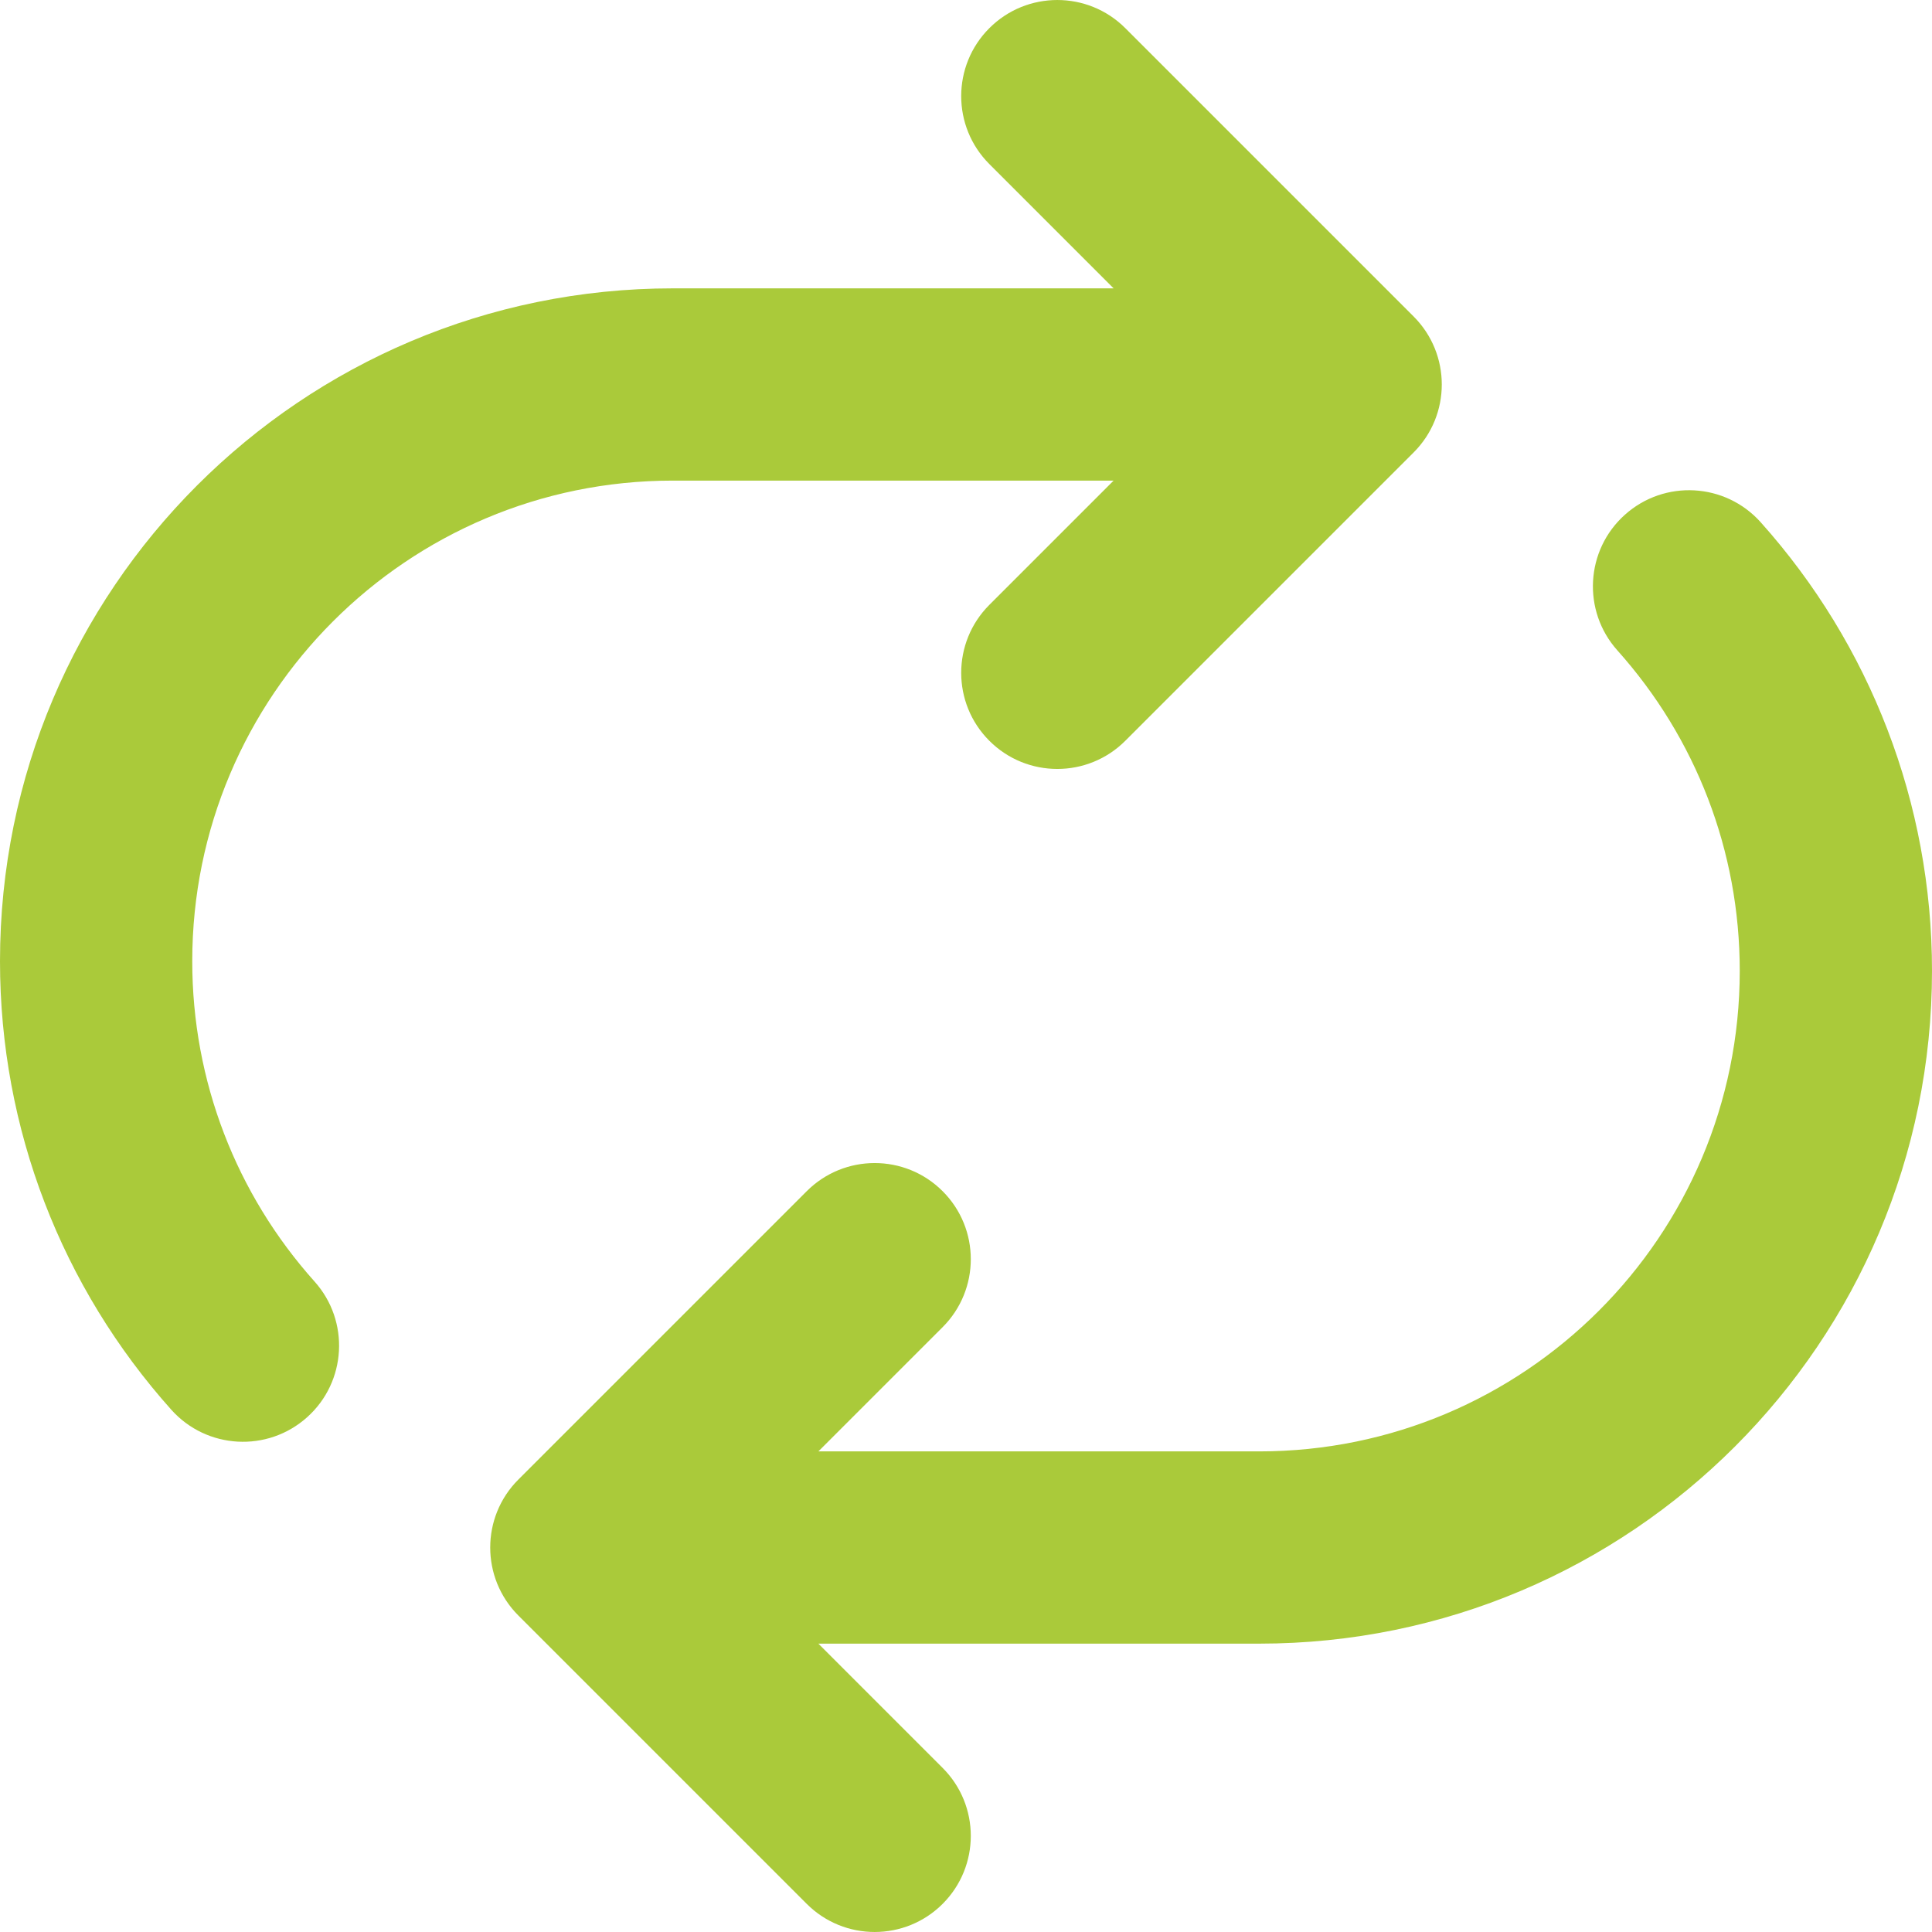 <?xml version="1.0" encoding="UTF-8"?>
<svg width="67px" height="67px" viewBox="0 0 67 67" version="1.1" xmlns="http://www.w3.org/2000/svg" xmlns:xlink="http://www.w3.org/1999/xlink">
    <!-- Generator: Sketch 50.2 (55047) - http://www.bohemiancoding.com/sketch -->
    <title>ico-transaction</title>
    <desc>Created with Sketch.</desc>
    <defs></defs>
    <g id="Tropic-Le-Groupe" stroke="none" stroke-width="1" fill="none" fill-rule="evenodd">
        <g id="TROPIC-05.1-LE-GROUPE" transform="translate(-835, -1501)" fill="#AACA3A" fill-rule="nonzero">
            <g id="content" transform="translate(0, 128)">
                <g id="4-blocs" transform="translate(186, 1296)">
                    <g id="2" transform="translate(649, 77)">
                        <g id="ico-transaction">
                            <path d="M28.381,57 L32.69,61.31 C33.992,62.611 33.992,64.722 32.69,66.024 C31.389,67.325 29.278,67.325 27.976,66.024 L17.976,56.024 C16.675,54.722 16.675,52.611 17.976,51.31 L27.976,41.31 C29.278,40.008 31.389,40.008 32.69,41.31 C33.992,42.611 33.992,44.722 32.69,46.024 L28.381,50.333 L43.667,50.333 C52.871,50.333 60.333,42.871 60.333,33.667 C60.333,29.507 58.808,25.593 56.09,22.556 C54.863,21.185 54.979,19.077 56.351,17.85 C57.723,16.622 59.83,16.739 61.058,18.11 C64.859,22.358 67,27.85 67,33.667 C67,46.553 56.553,57 43.667,57 L28.381,57 Z M38.619,10 L34.31,5.69 C33.008,4.389 33.008,2.278 34.31,0.976 C35.611,-0.325 37.722,-0.325 39.024,0.976 L49.024,10.976 C50.325,12.278 50.325,14.389 49.024,15.69 L39.024,25.69 C37.722,26.992 35.611,26.992 34.31,25.69 C33.008,24.389 33.008,22.278 34.31,20.976 L38.619,16.667 L23.333,16.667 C14.129,16.667 6.667,24.129 6.667,33.333 C6.667,37.493 8.192,41.407 10.91,44.444 C12.137,45.815 12.021,47.923 10.649,49.15 C9.277,50.378 7.17,50.261 5.942,48.89 C2.141,44.642 0,39.15 0,33.333 C-1.48029737e-15,20.447 10.447,10 23.333,10 L38.619,10 Z" id="Combined-Shape"></path>
                        </g>
                    </g>
                </g>
            </g>
        </g>
    </g>
</svg>
